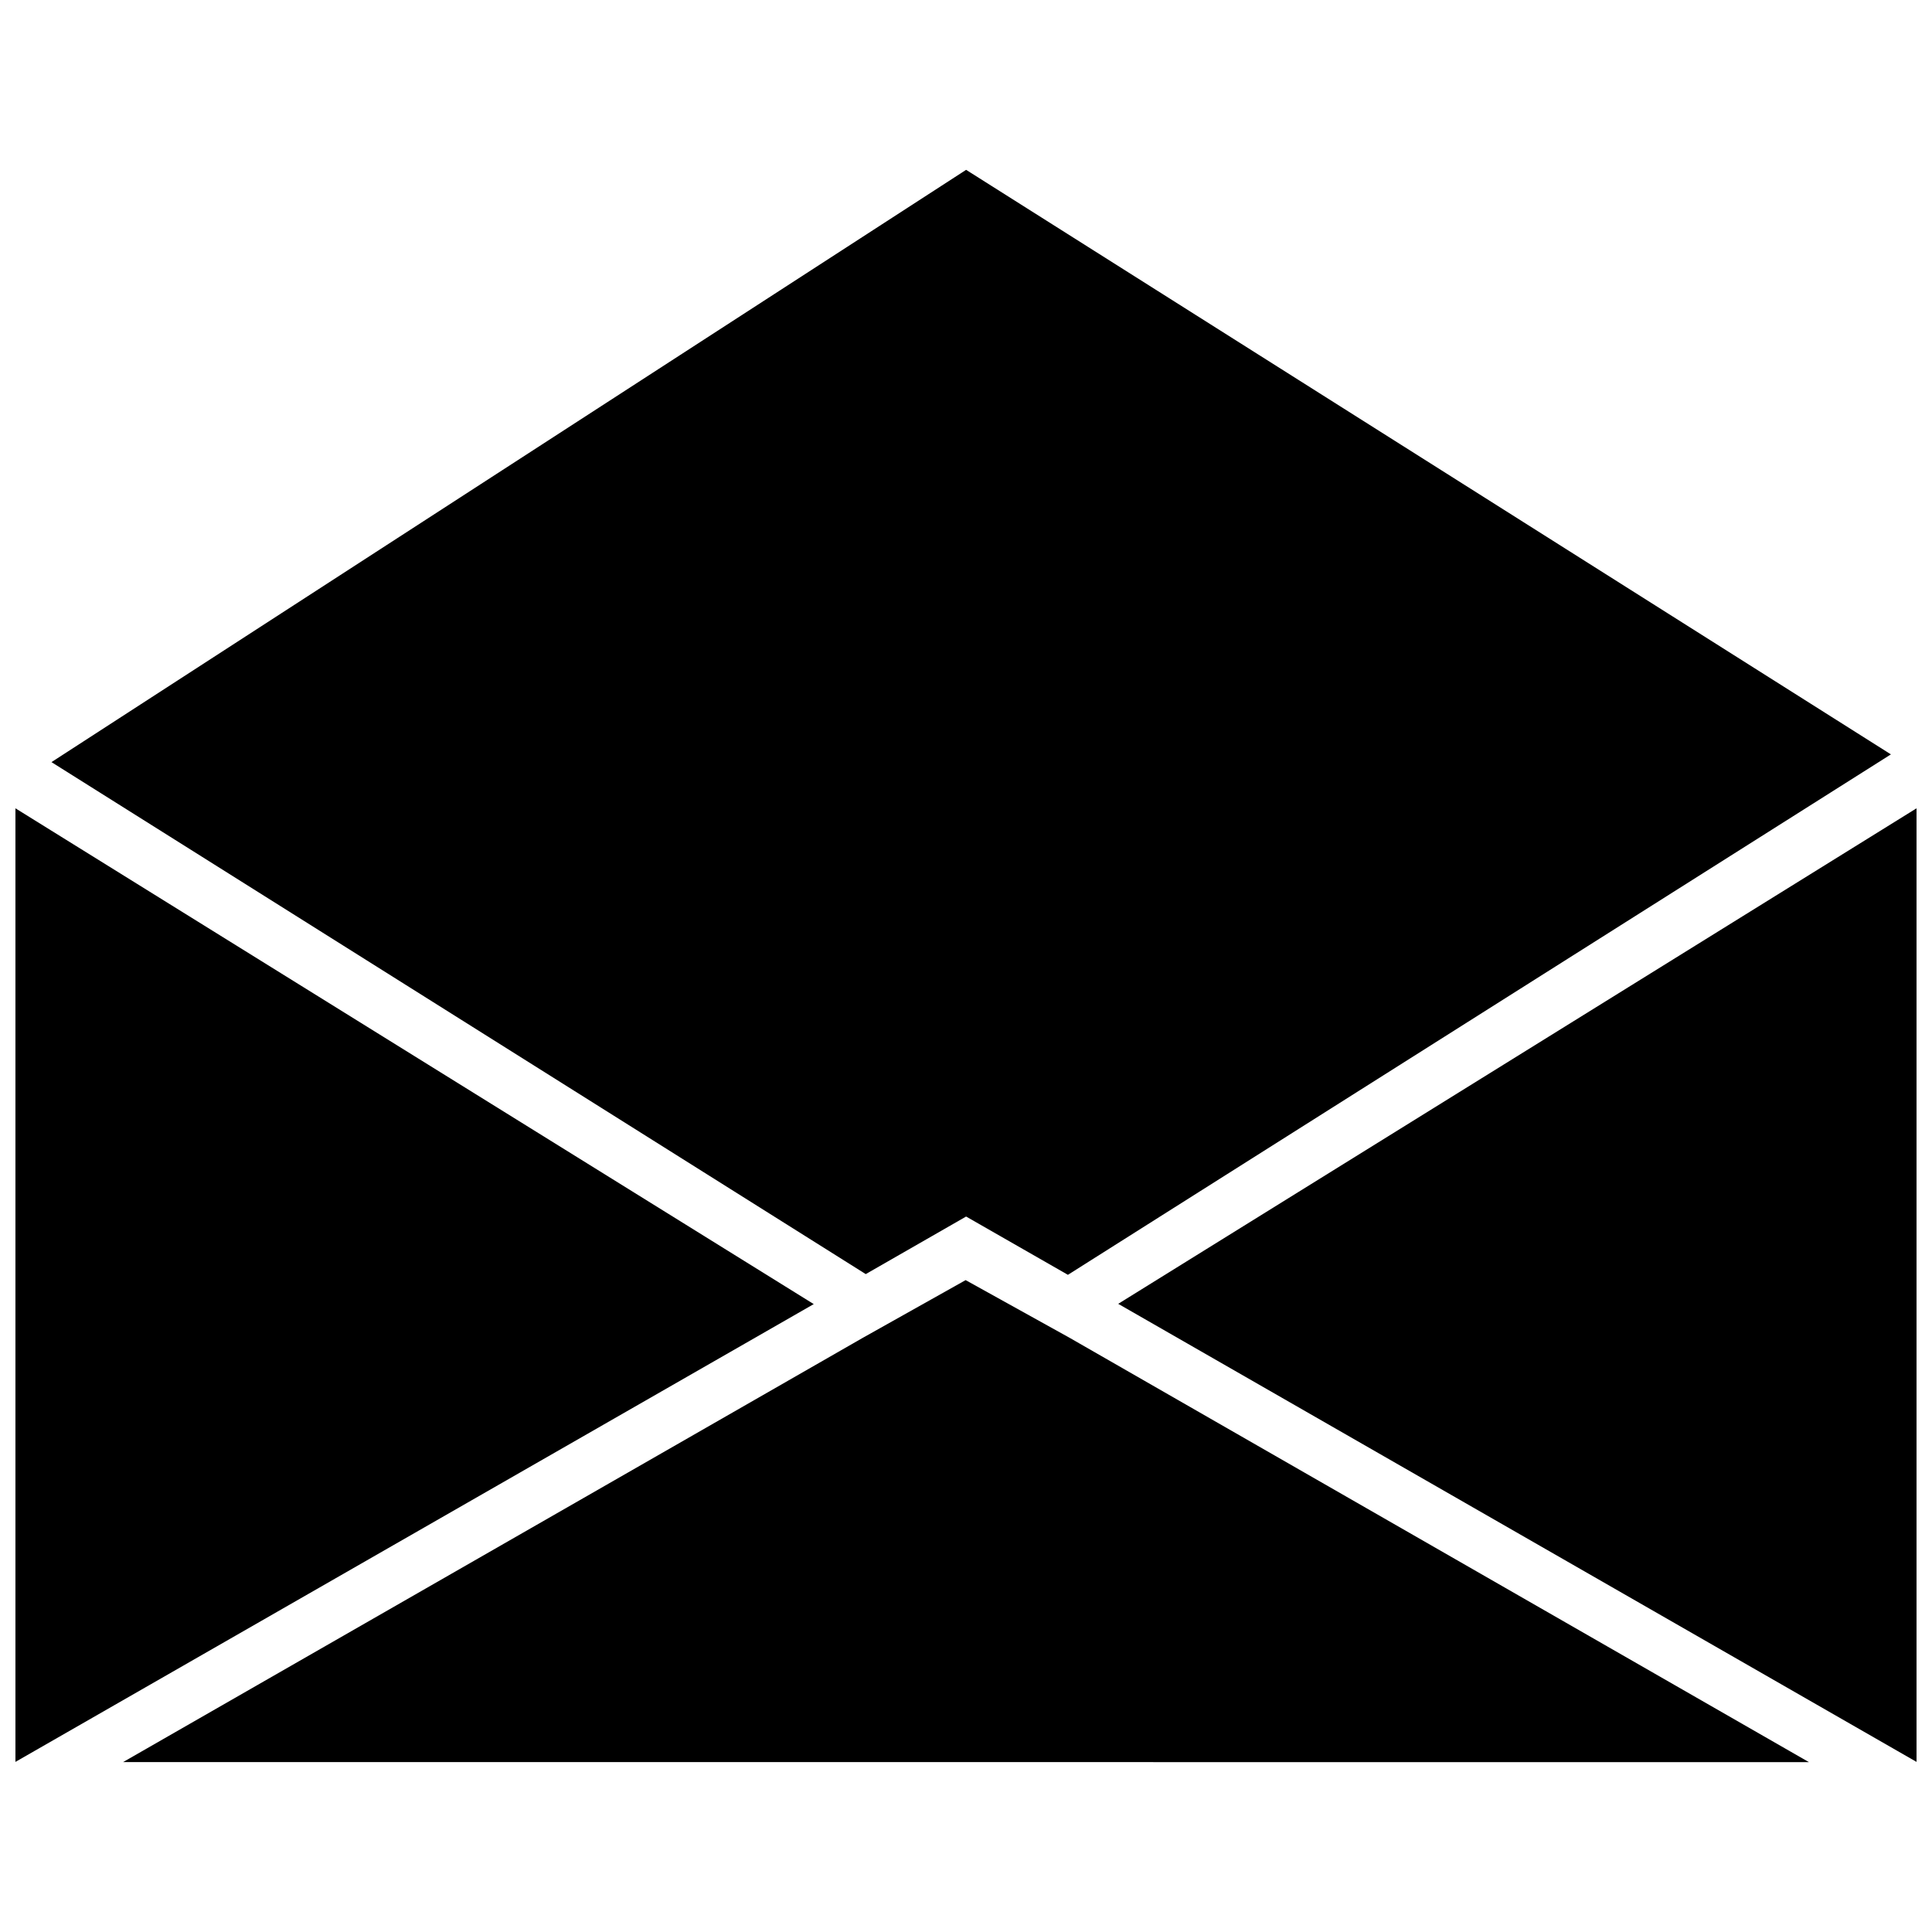 <?xml version="1.0" encoding="UTF-8"?>
<!-- Uploaded to: ICON Repo, www.svgrepo.com, Generator: ICON Repo Mixer Tools -->
<svg width="800px" height="800px" version="1.1" viewBox="144 144 512 512" xmlns="http://www.w3.org/2000/svg">
 <defs>
  <clipPath id="b">
   <path d="m440 358h211.9v253h-211.9z"/>
  </clipPath>
  <clipPath id="a">
   <path d="m148.09 358h211.91v253h-211.91z"/>
  </clipPath>
 </defs>
 <path d="m623.38 610.98-195.98-112.48-27.496-15.254-27.301 15.32-195.99 112.41z" fill-rule="evenodd"/>
 <g clip-path="url(#b)">
  <path d="m440.34 489.53 211.56 121.39v-252.71z" fill-rule="evenodd"/>
 </g>
 <g clip-path="url(#a)">
  <path d="m359.65 489.6-211.56-131.39v252.71z" fill-rule="evenodd"/>
 </g>
 <path d="m645.11 343.92-245.08-154.91-242.39 156.96 215.79 135.68 26.598-15.254 26.98 15.445z" fill-rule="evenodd"/>
</svg>